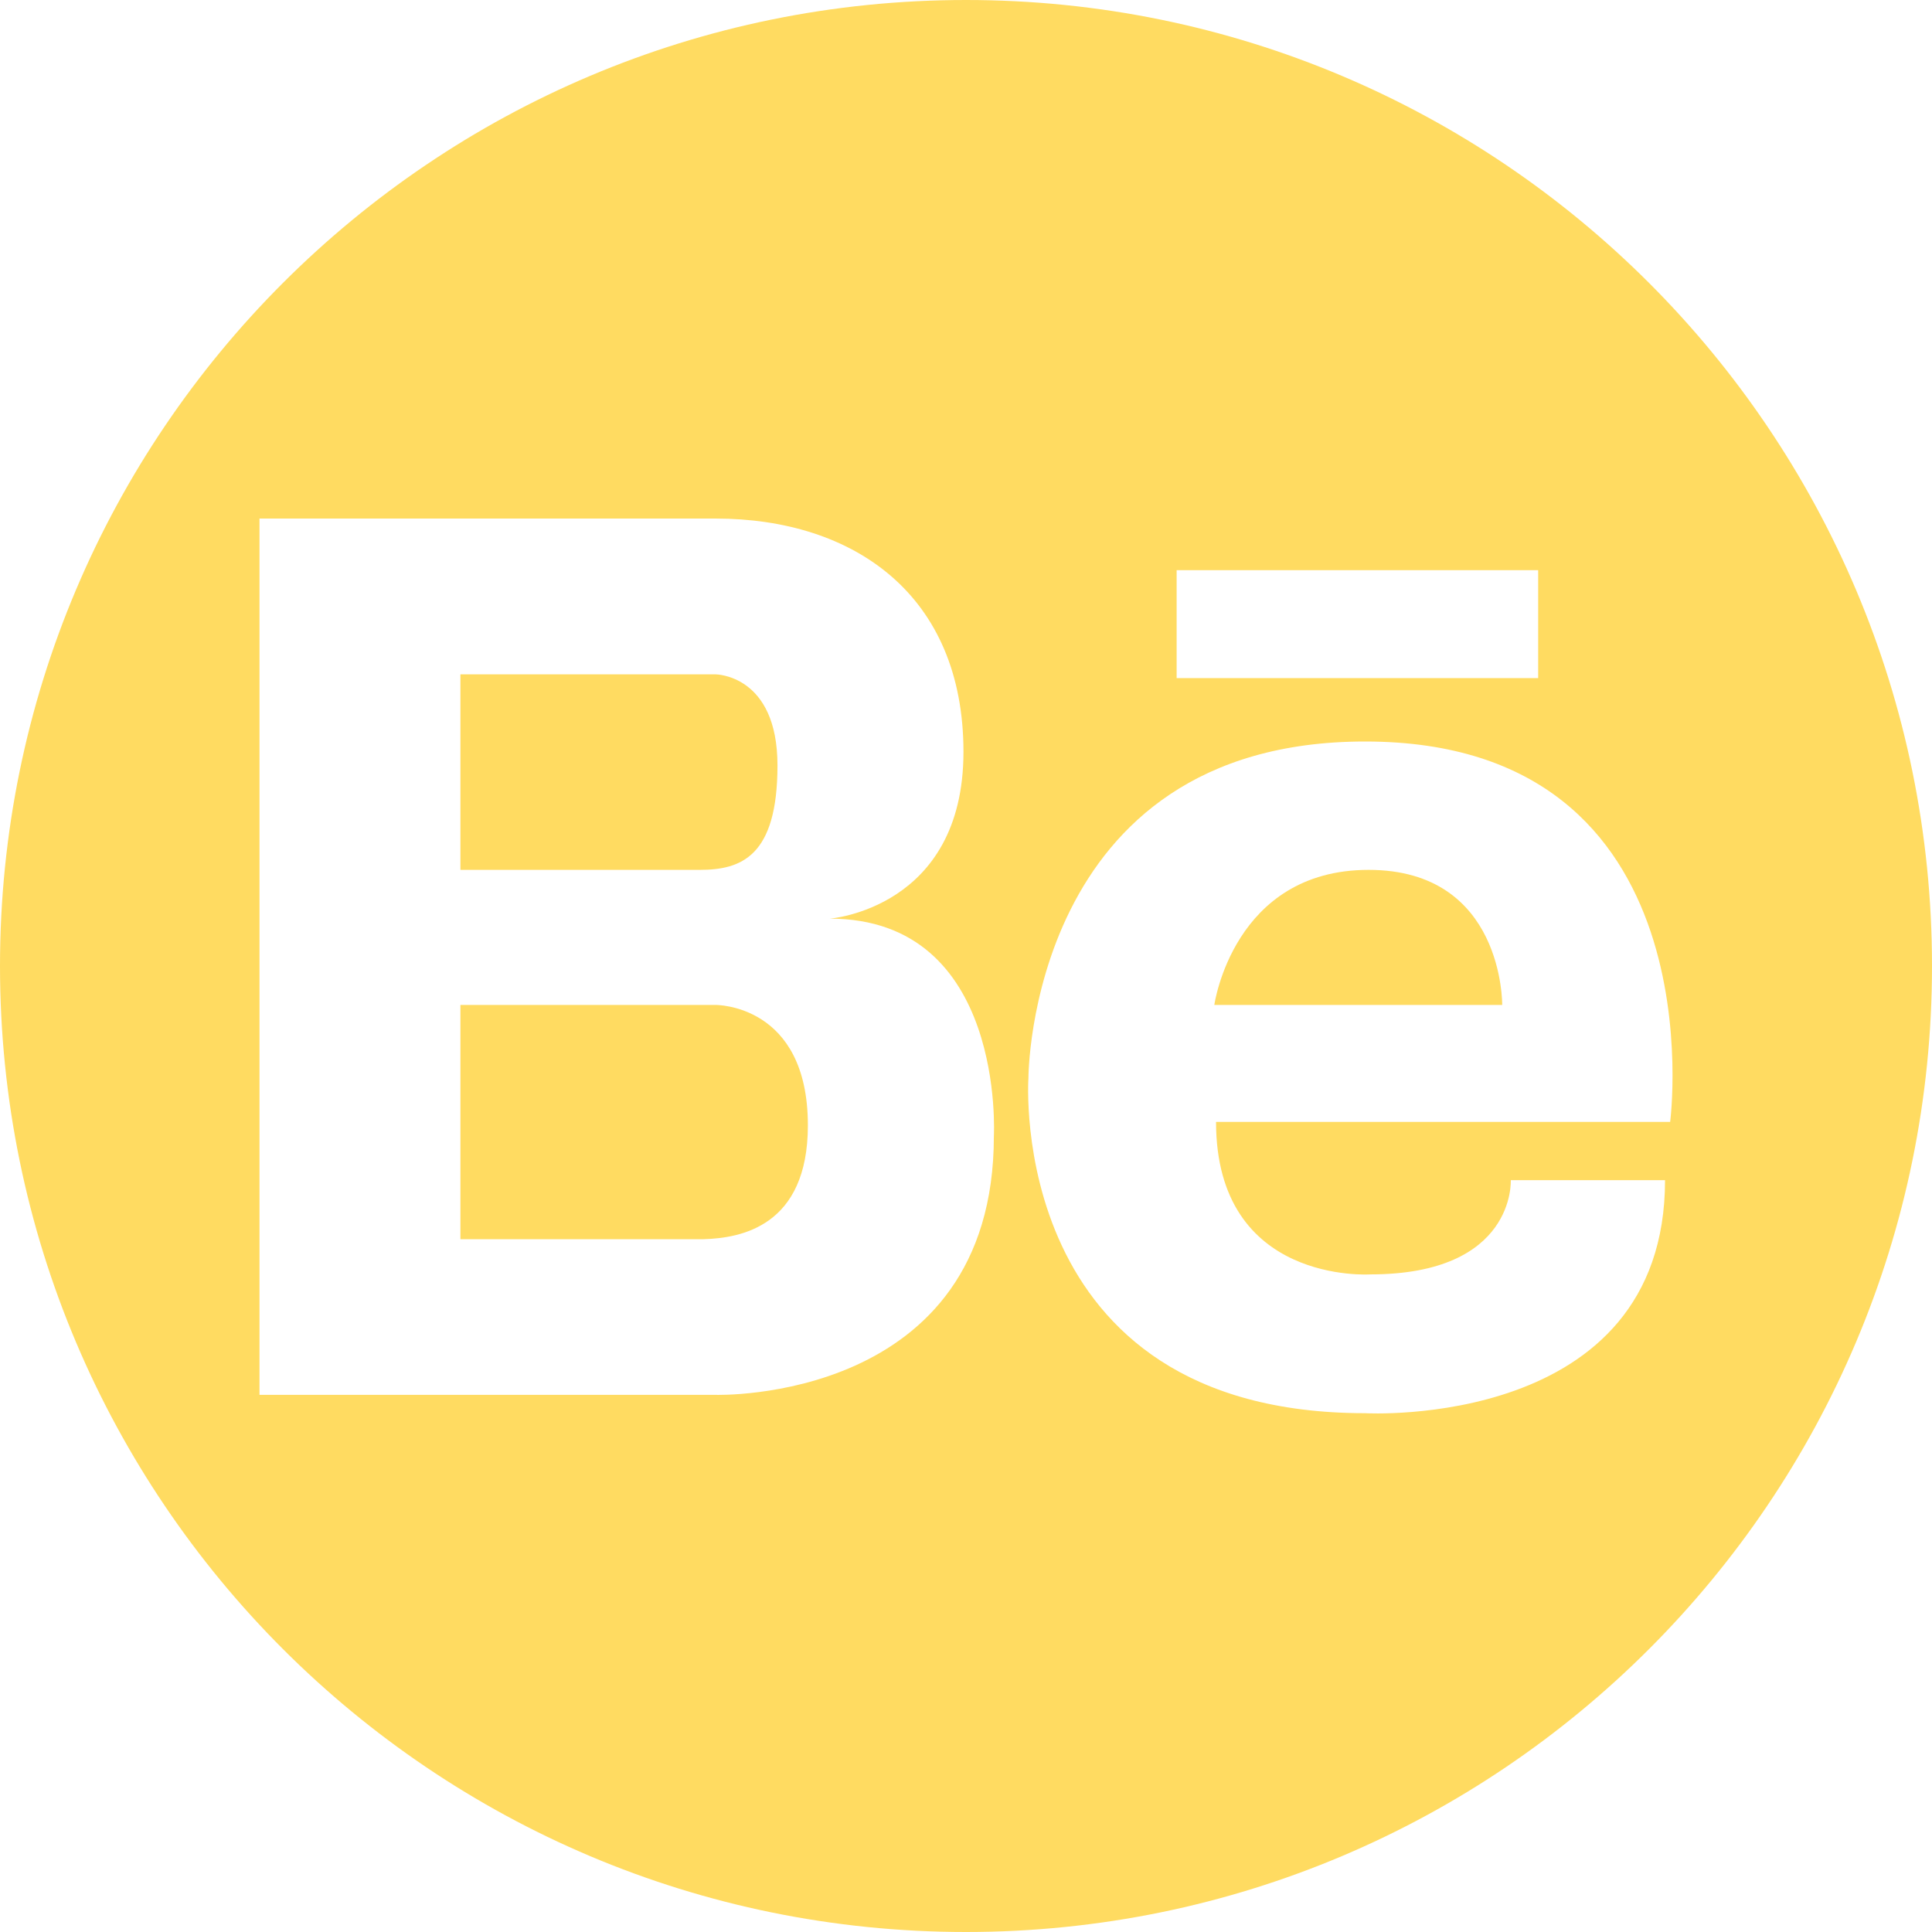 <?xml version="1.0" encoding="UTF-8"?> <svg xmlns="http://www.w3.org/2000/svg" width="45" height="45" viewBox="0 0 45 45" fill="none"> <path d="M18.109 17.829C18.109 15.707 16.665 15.707 16.665 15.707H10.724V20.261H16.297C17.26 20.261 18.109 19.953 18.109 17.829Z" fill="#FFDB61"></path> <path d="M16.665 23.407H10.724V28.863H16.391C17.244 28.838 18.817 28.571 18.817 26.211C18.817 23.379 16.665 23.407 16.665 23.407Z" fill="#FFDB61"></path> <path d="M31.877 20.261C28.724 20.261 28.284 23.407 28.284 23.407H34.989C34.989 23.407 35.03 20.261 31.877 20.261Z" fill="#FFDB61"></path> <path d="M22.5 0C10.074 0 0 10.074 0 22.5C0 34.926 10.074 45 22.5 45C34.926 45 45 34.926 45 22.5C45 10.074 34.926 0 22.5 0ZM27.406 13.28H35.827V15.794H27.406V13.28ZM23.149 26.464C23.149 32.694 16.665 32.489 16.665 32.489H6.044V12.078H16.665C19.893 12.078 22.441 13.86 22.441 17.512C22.441 21.165 19.326 21.397 19.326 21.397C23.432 21.397 23.149 26.464 23.149 26.464ZM31.917 29.683C35.309 29.683 35.189 27.488 35.189 27.488H38.782C38.782 33.315 31.797 32.916 31.797 32.916C23.415 32.916 23.954 25.113 23.954 25.113C23.954 25.113 23.948 17.271 31.796 17.271C40.058 17.271 38.901 26.131 38.901 26.131H28.324C28.324 29.924 31.917 29.683 31.917 29.683Z" fill="#FFDB61"></path> </svg> 